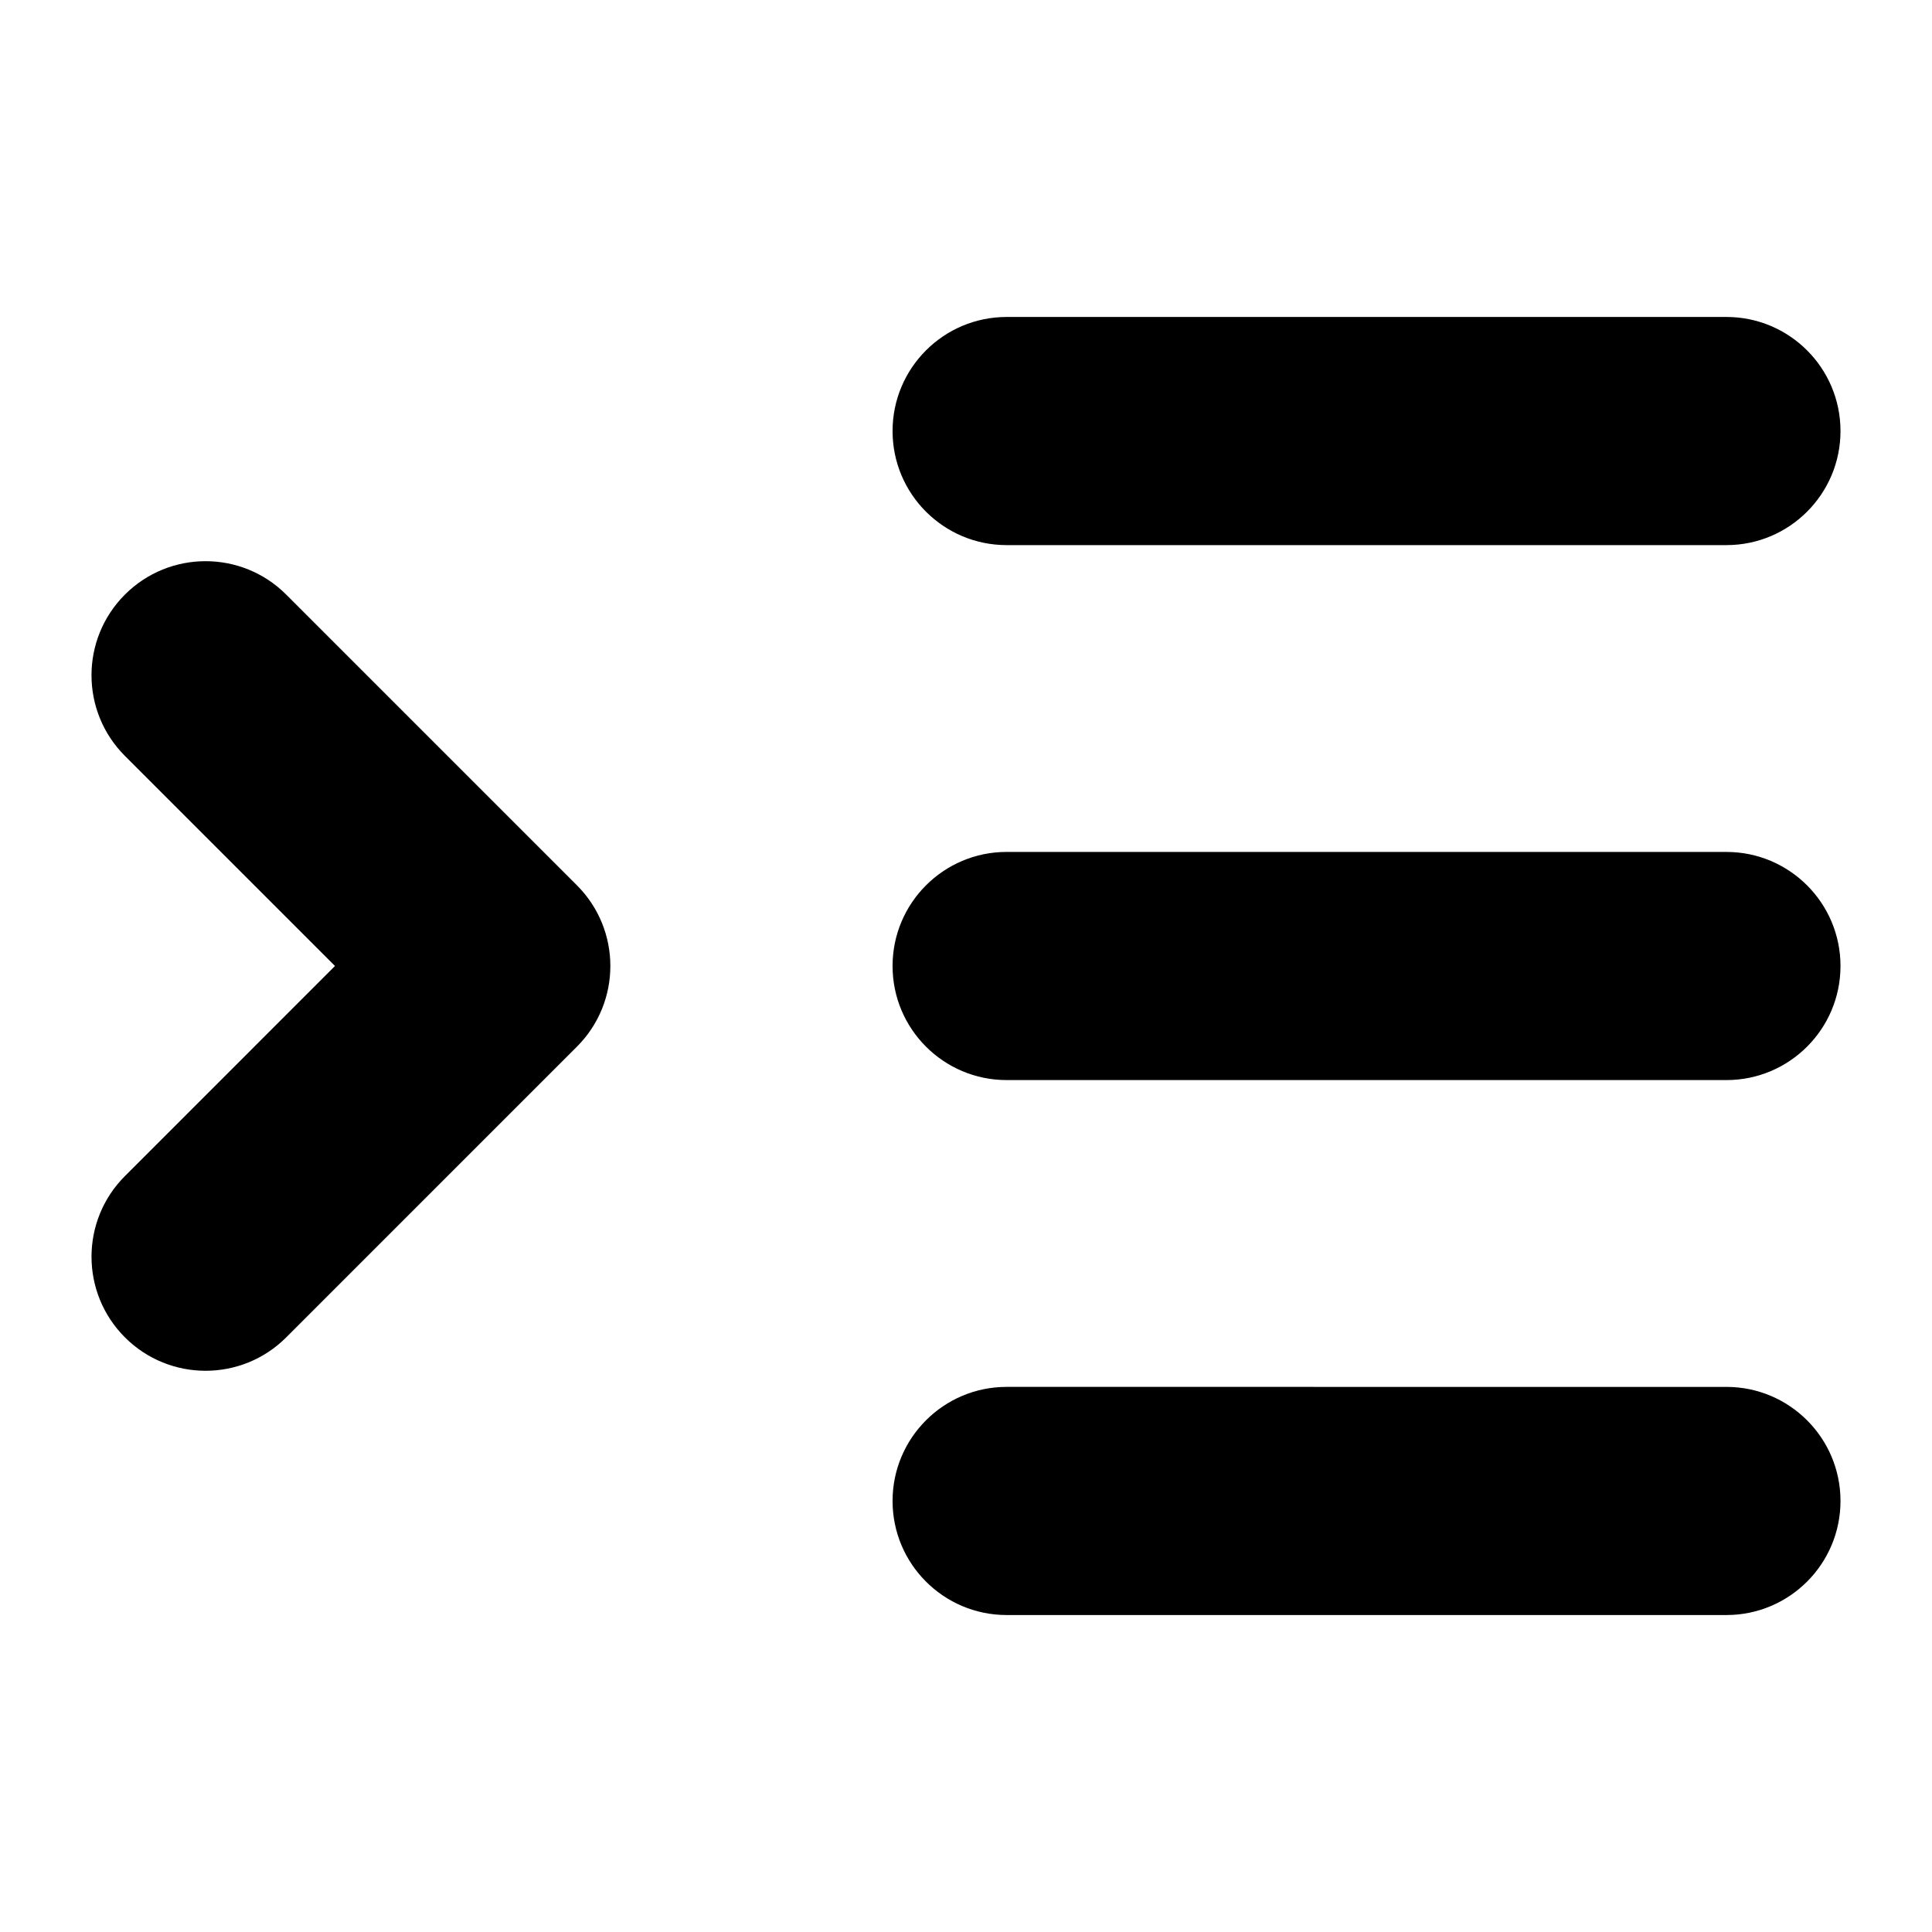 <?xml version="1.0" encoding="UTF-8"?>
<!-- Uploaded to: SVG Repo, www.svgrepo.com, Generator: SVG Repo Mixer Tools -->
<svg fill="#000000" width="800px" height="800px" version="1.1" viewBox="144 144 512 512" xmlns="http://www.w3.org/2000/svg">
 <g>
  <path d="m601.52 572h-190.75c-16.691 0-30.23-13.539-30.23-30.23 0-16.691 13.539-30.23 30.23-30.23l190.75 0.004c16.691 0 30.23 13.539 30.23 30.23-0.004 16.688-13.539 30.227-30.23 30.227z"/>
  <path d="m601.52 288.46h-190.75c-16.691 0-30.23-13.539-30.23-30.23 0-16.691 13.539-30.23 30.23-30.23h190.75c16.691 0 30.23 13.539 30.23 30.23-0.004 16.691-13.539 30.23-30.23 30.23z"/>
  <path d="m601.52 430.23h-190.75c-16.691 0-30.23-13.539-30.23-30.23s13.539-30.23 30.23-30.23l190.75 0.004c16.691 0 30.23 13.539 30.23 30.23-0.004 16.691-13.539 30.227-30.23 30.227z"/>
  <path d="m198.48 507.27c-7.734 0-15.473-2.953-21.371-8.852-11.809-11.805-11.809-30.945 0-42.75l55.668-55.672-55.672-55.672c-11.809-11.805-11.809-30.945 0-42.75 11.801-11.805 30.949-11.805 42.742 0l77.047 77.047c11.809 11.805 11.809 30.945 0 42.75l-77.043 77.047c-5.902 5.902-13.641 8.852-21.371 8.852z"/>
 </g>
</svg>